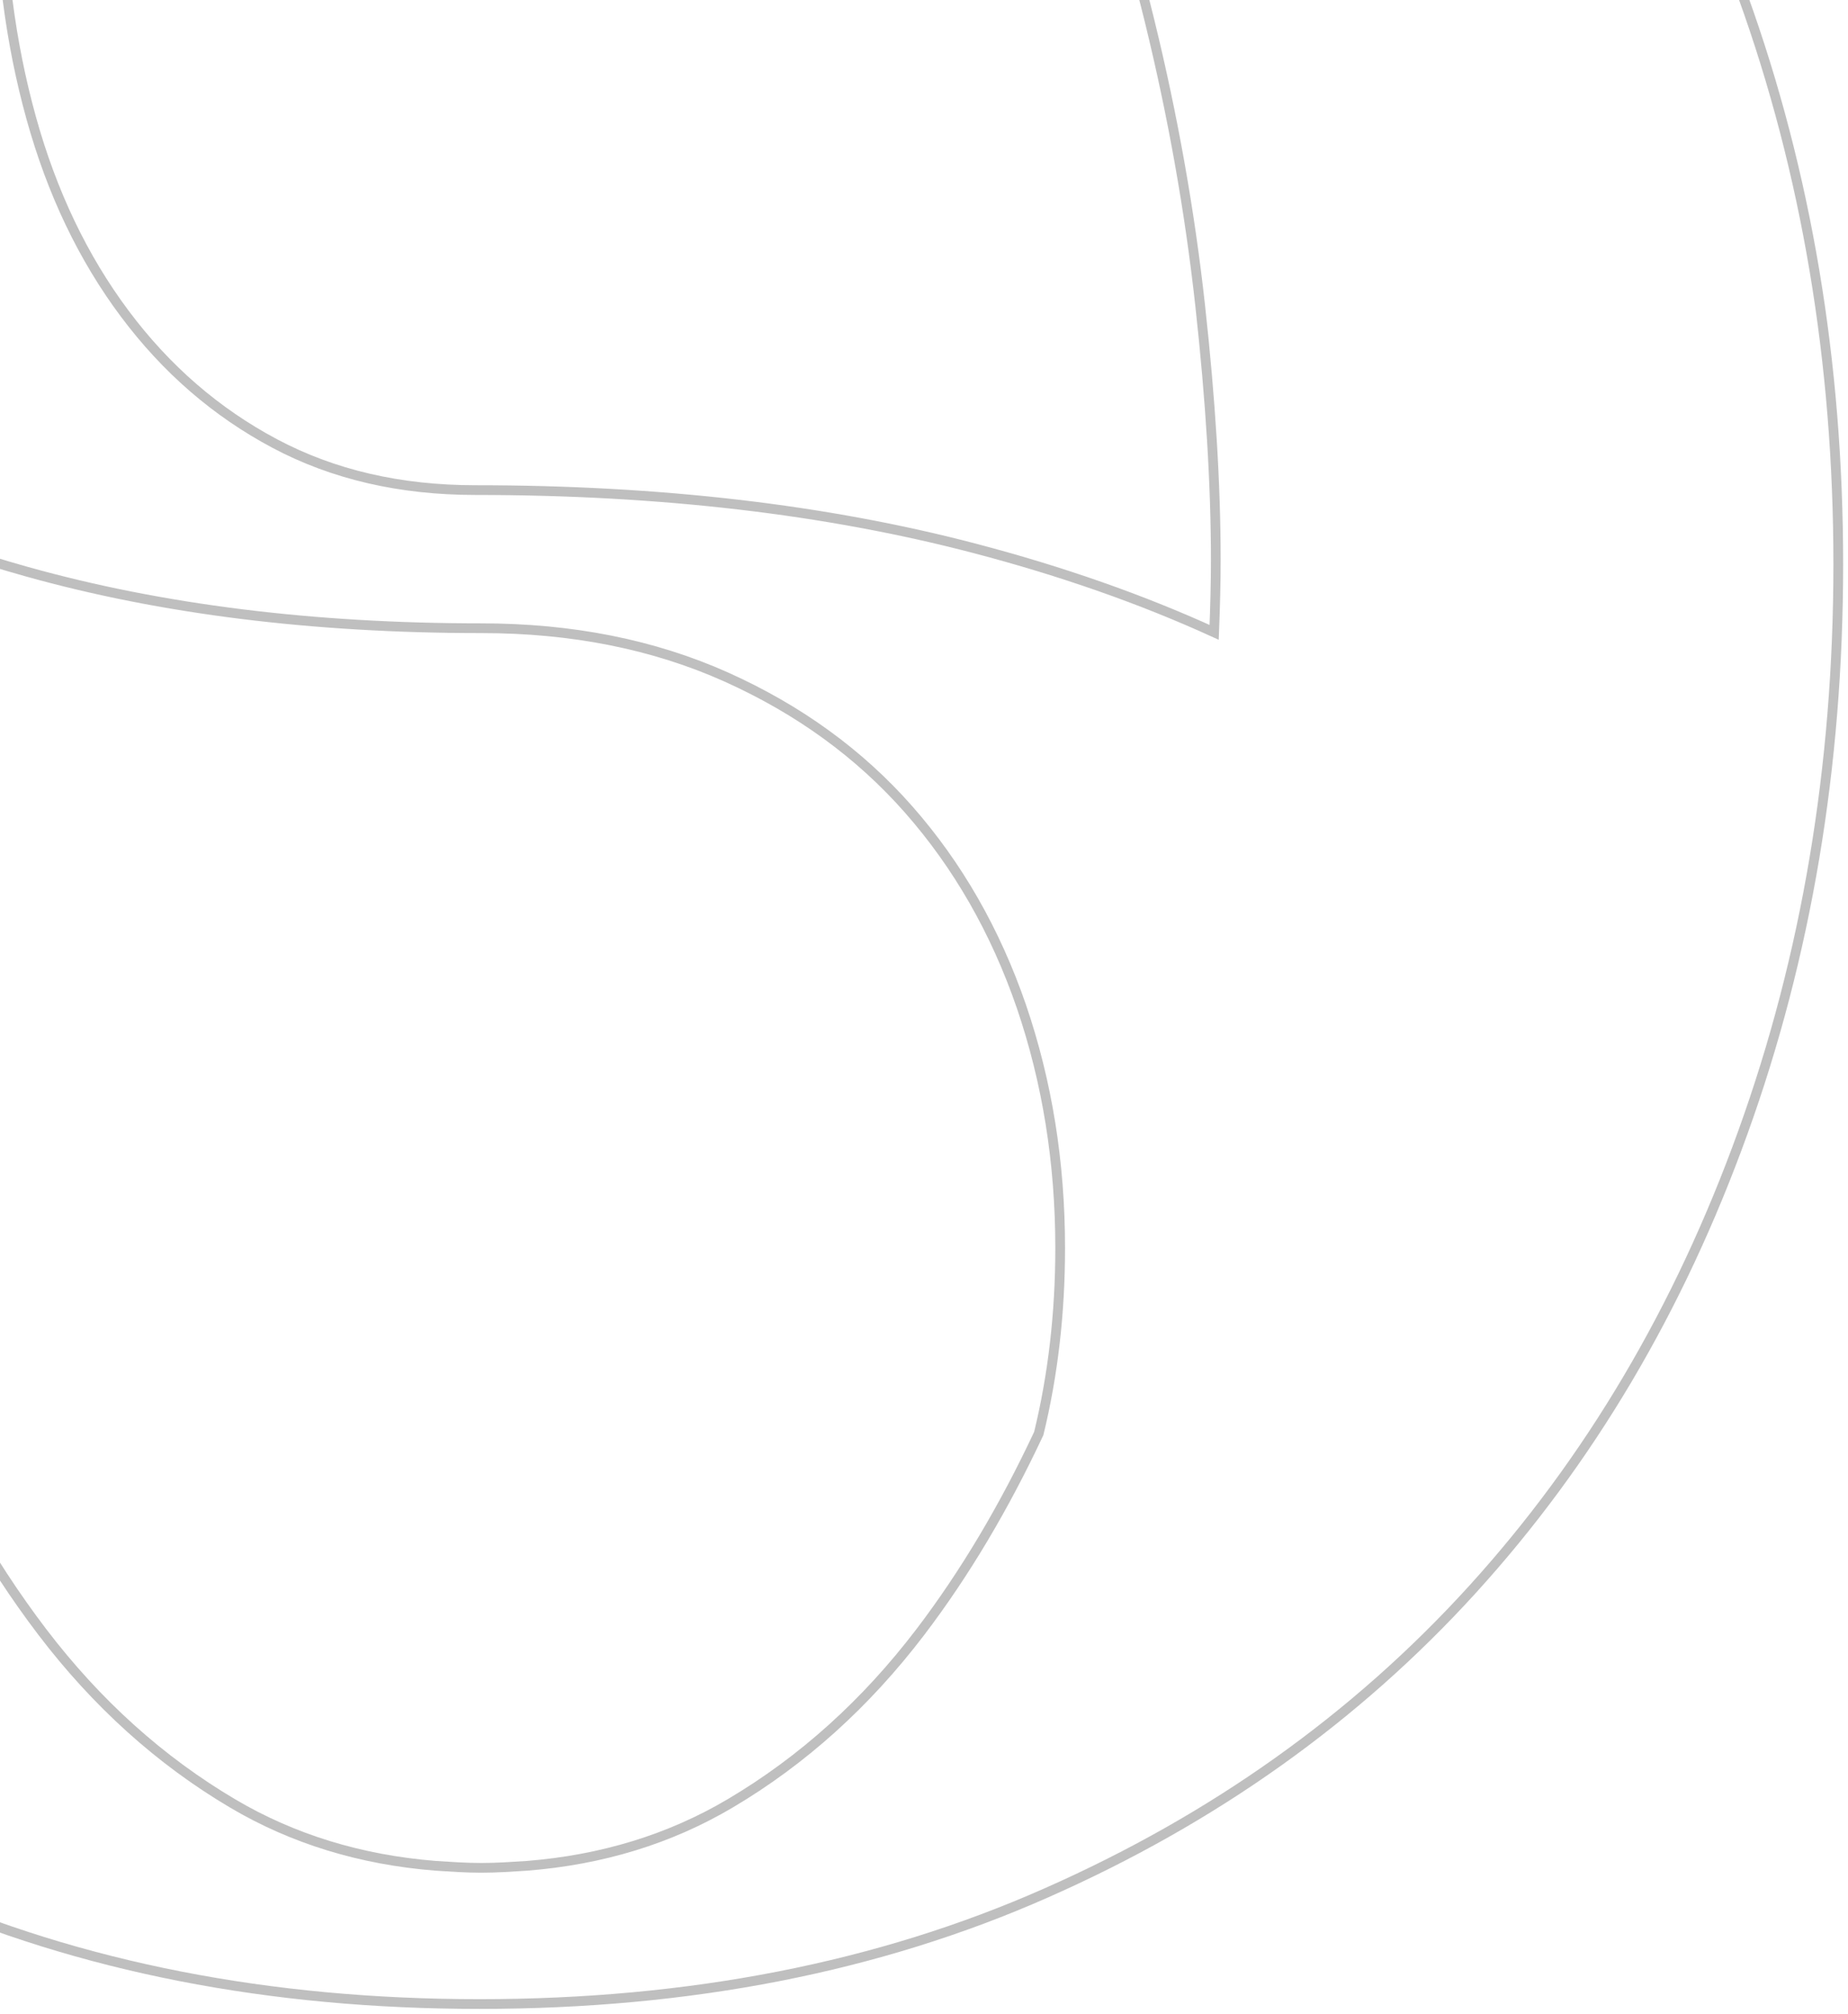 <?xml version="1.0" encoding="UTF-8"?>
<svg width="190px" height="207px" viewBox="0 0 190 207" version="1.1" xmlns="http://www.w3.org/2000/svg" xmlns:xlink="http://www.w3.org/1999/xlink">
    <title>Fill 56</title>
    <g id="OlivierSoreau" stroke="none" stroke-width="1" fill="none" fill-rule="evenodd" opacity="0.253">
        <g id="Fill-56" stroke="#000000">
            <path d="M48.887,-76 C58.501,-76 67.044,-73.807 74.52,-69.416 C81.997,-65.037 88.544,-59.188 94.154,-51.882 C99.765,-44.572 104.564,-36.195 108.576,-26.772 C112.578,-17.326 115.788,-7.691 118.189,2.134 C120.599,11.976 122.332,21.744 123.398,31.44 C124.465,41.148 125,49.845 125,57.551 C125,59.927 124.933,62.434 124.831,65 C117.399,61.61 109.187,58.72 100.163,56.356 C84.936,52.367 67.837,50.378 48.881,50.378 C41.124,50.378 34.253,48.784 28.244,45.59 C22.242,42.402 17.093,37.954 12.823,32.238 C8.546,26.519 5.337,19.814 3.2,12.099 C1.067,4.4 0,-3.848 0,-12.612 C0,-21.648 1.067,-30.016 3.2,-37.734 C5.337,-45.431 8.546,-52.148 12.823,-57.861 C17.093,-63.567 22.242,-68.028 28.244,-71.212 C34.25,-74.406 41.124,-76 48.875,-76 L48.884,-76 L48.887,-76 Z M-9.823,142.51 C-13.686,133.029 -16.816,123.344 -19.21,113.465 C-21.6,103.583 -23.34,93.764 -24.403,84.01 C-25.467,74.261 -26,65.51 -26,57.764 C-26,54.379 -25.879,50.768 -25.676,47 C-17.432,51.838 -7.966,55.764 2.752,58.761 C16.602,62.64 32.176,64.576 49.49,64.576 C58.808,64.576 67.191,66.248 74.648,69.583 C82.102,72.927 88.362,77.462 93.423,83.21 C98.476,88.952 102.34,95.694 105.01,103.439 C107.66,111.197 109,119.465 109,128.29 C109,135.01 108.257,141.36 106.8,147.35 C103.273,154.869 99.238,161.697 94.626,167.758 C89.032,175.102 82.505,180.981 75.052,185.385 C68.845,189.054 61.887,191.175 54.204,191.79 C52.649,191.889 51.103,192 49.49,192 L49.481,192 C47.868,192 46.328,191.889 44.776,191.79 C37.091,191.175 30.132,189.054 23.926,185.385 C16.472,180.981 9.948,175.102 4.352,167.758 C-1.239,160.411 -5.966,151.997 -9.823,142.51 L-9.823,142.51 Z M-52.777,163.396 C-40.767,176.596 -26.151,186.992 -8.942,194.59 C8.27,202.201 27.689,206 49.304,206 C70.919,206 90.333,202.201 107.541,194.59 C124.76,186.992 139.366,176.596 151.376,163.396 C163.386,150.193 172.657,134.533 179.191,116.399 C185.733,98.265 189,78.796 189,57.998 C189,37.197 185.733,17.738 179.191,-0.399 C172.657,-18.536 163.386,-34.206 151.376,-47.4 C139.366,-60.599 124.76,-71.005 107.541,-78.603 C90.333,-86.204 70.919,-90 49.304,-90 C27.689,-90 8.27,-86.204 -8.942,-78.603 C-26.151,-71.005 -40.767,-60.599 -52.777,-47.4 C-64.777,-34.206 -73.991,-18.536 -80.398,-0.399 C-86.793,17.738 -90,37.197 -90,57.998 C-90,78.796 -86.793,98.265 -80.398,116.399 C-73.991,134.533 -64.777,150.193 -52.777,163.396 L-52.777,163.396 Z"></path>
        </g>
    </g>
</svg>